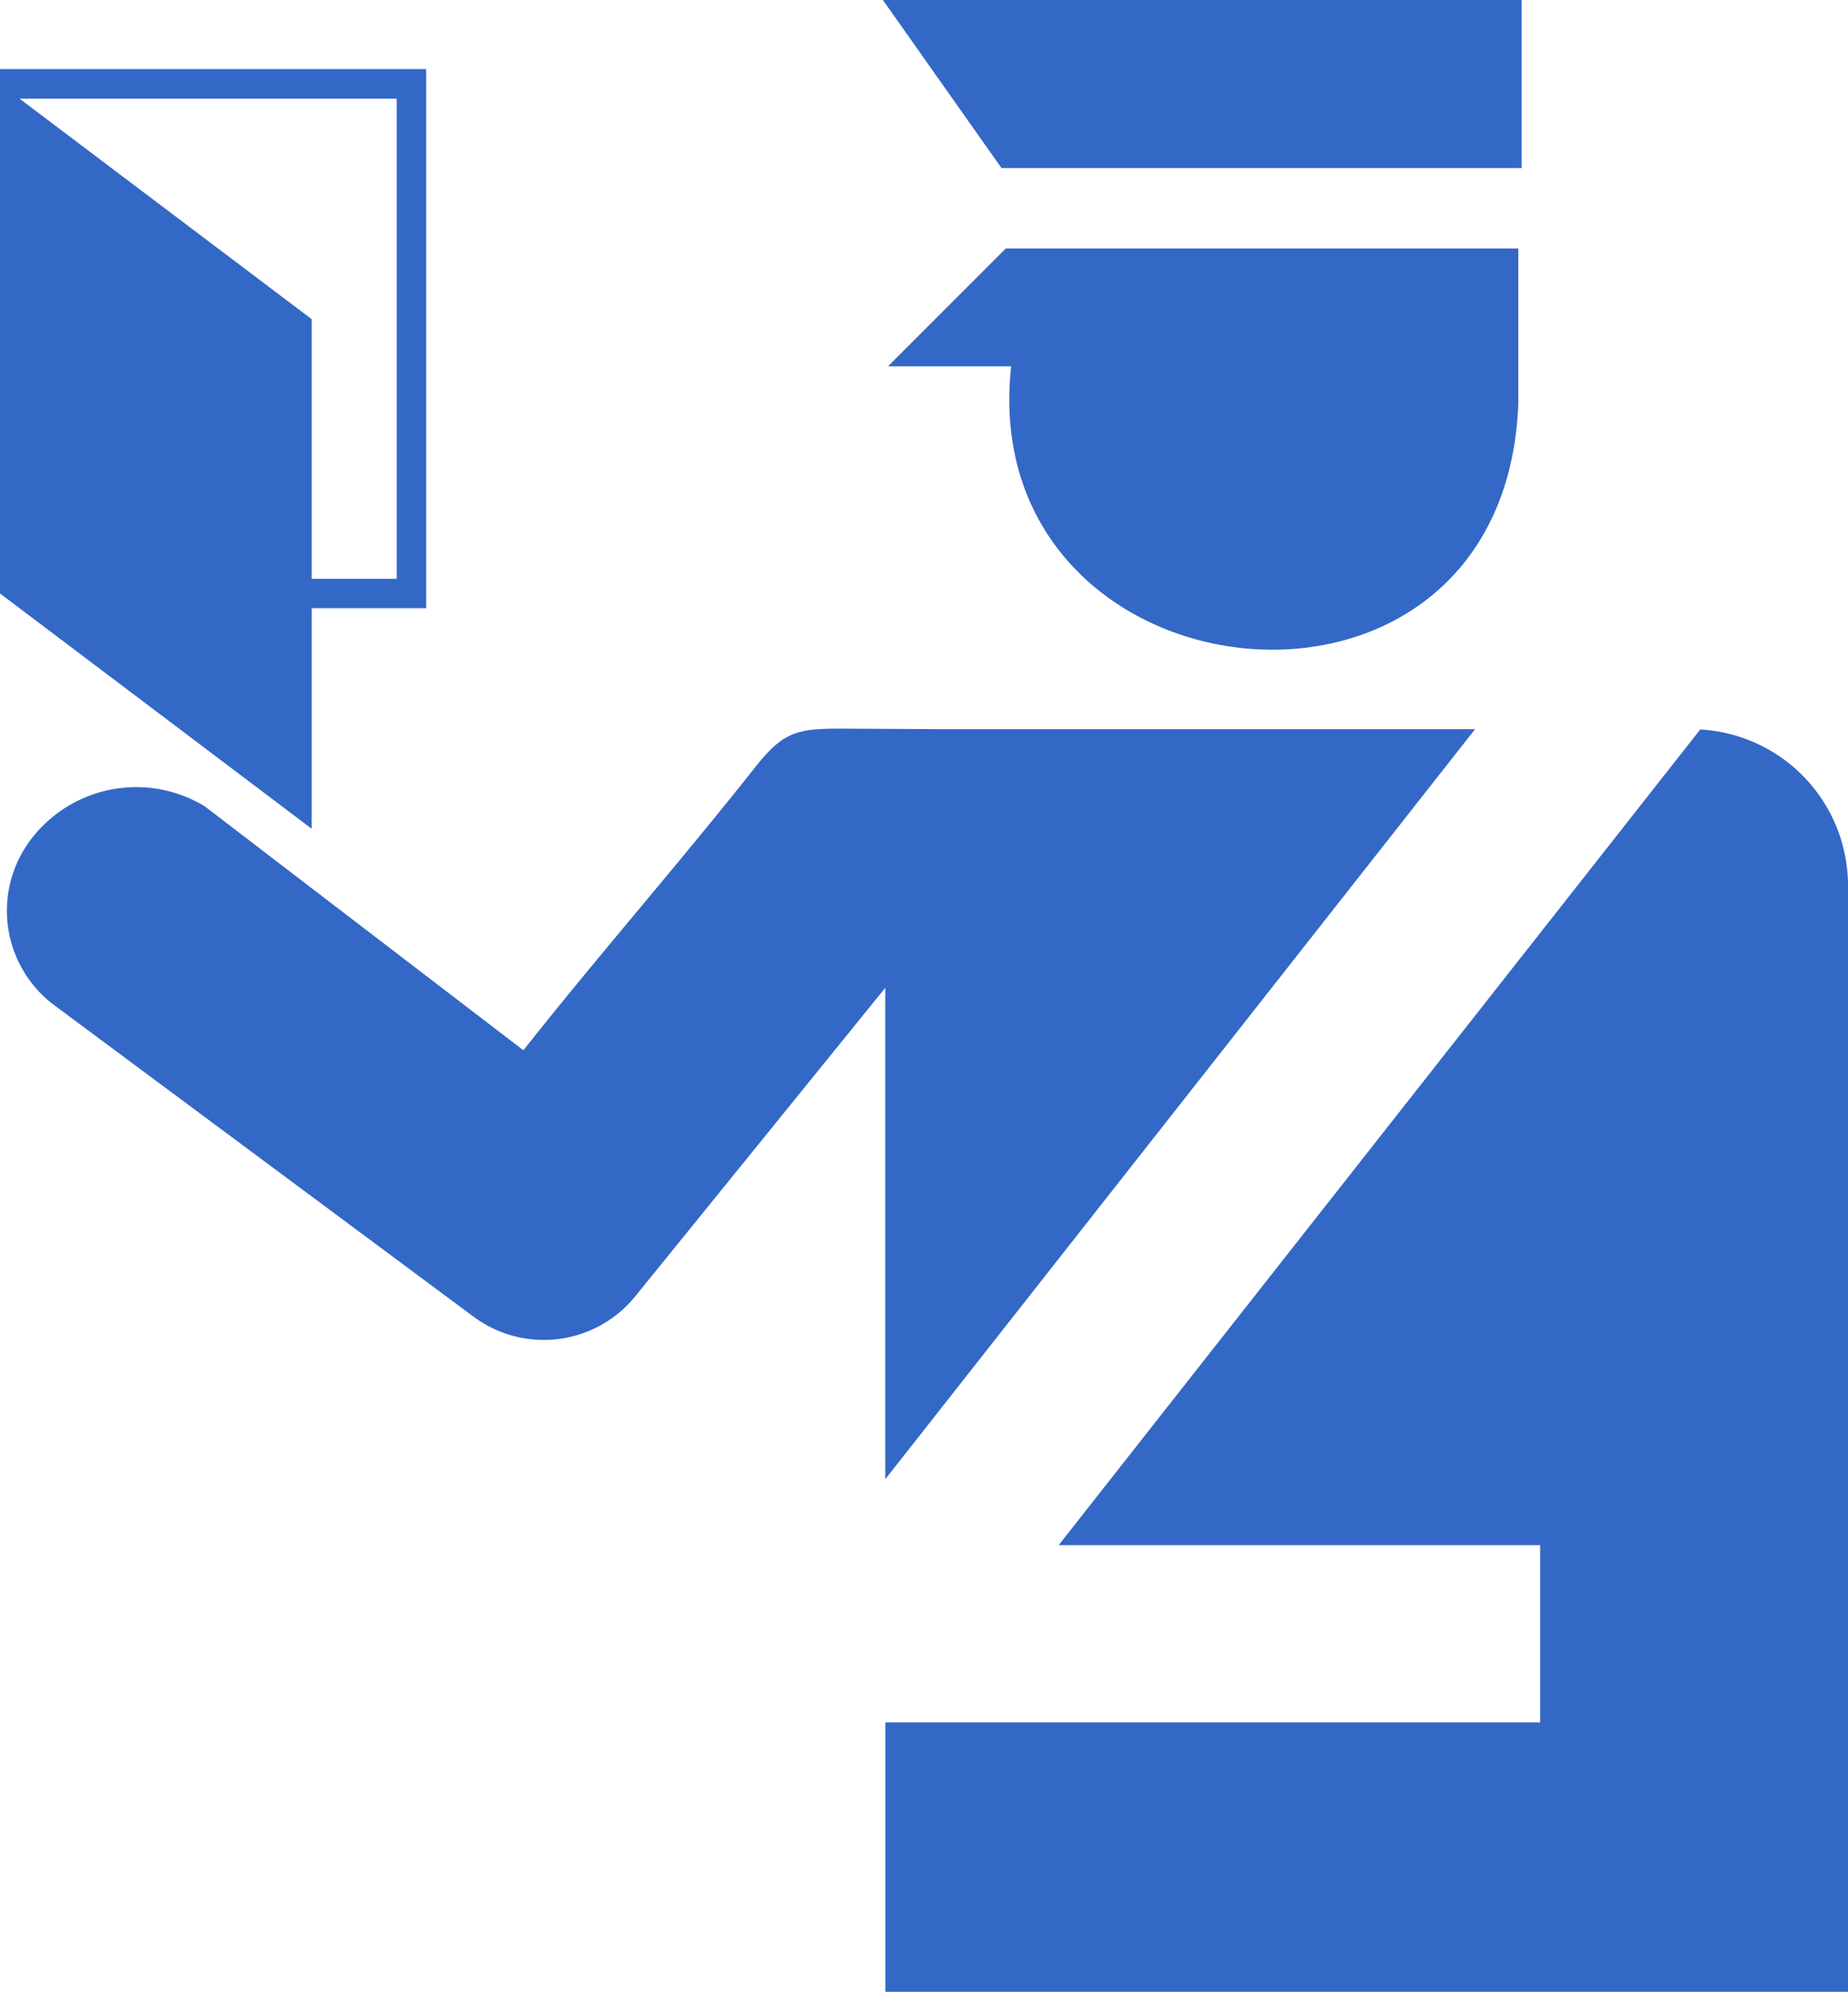 <svg xmlns="http://www.w3.org/2000/svg" width="51.972" height="56" viewBox="0 0 51.972 56"><path id="Immigration_Medical_Exams" data-name="Immigration Medical Exams" d="M24.974,10.3l3.313-3.314H42.7v4.37c-.4,10.185-15.3,8.5-14.263-1.056H24.974ZM42.794,0H24.83l3.335,4.725H42.794ZM.55,2.774l8.216,6.2v7.3h2.39V2.774ZM8.766,17.1v6.2L0,16.685V1.943H11.986V17.1H8.766Zm32.719,3.4h-15.1l-2.529-.014c-1.4-.008-1.787.035-2.616,1.083-2.172,2.745-4.347,5.214-6.521,7.959L5.757,22.669a3.715,3.715,0,0,0-4.911.964,3.314,3.314,0,0,0,.687,4.634l11.788,8.754a3.312,3.312,0,0,0,4.547-.578l7.029-8.67V41.589L41.485,20.5ZM24.9,48.426V56H51.972V24.887A4.4,4.4,0,0,0,47.8,20.509l.01.008L29.773,43.442H43.314v4.984H24.9Z" fill="#3368c6" fill-rule="evenodd"></path></svg>